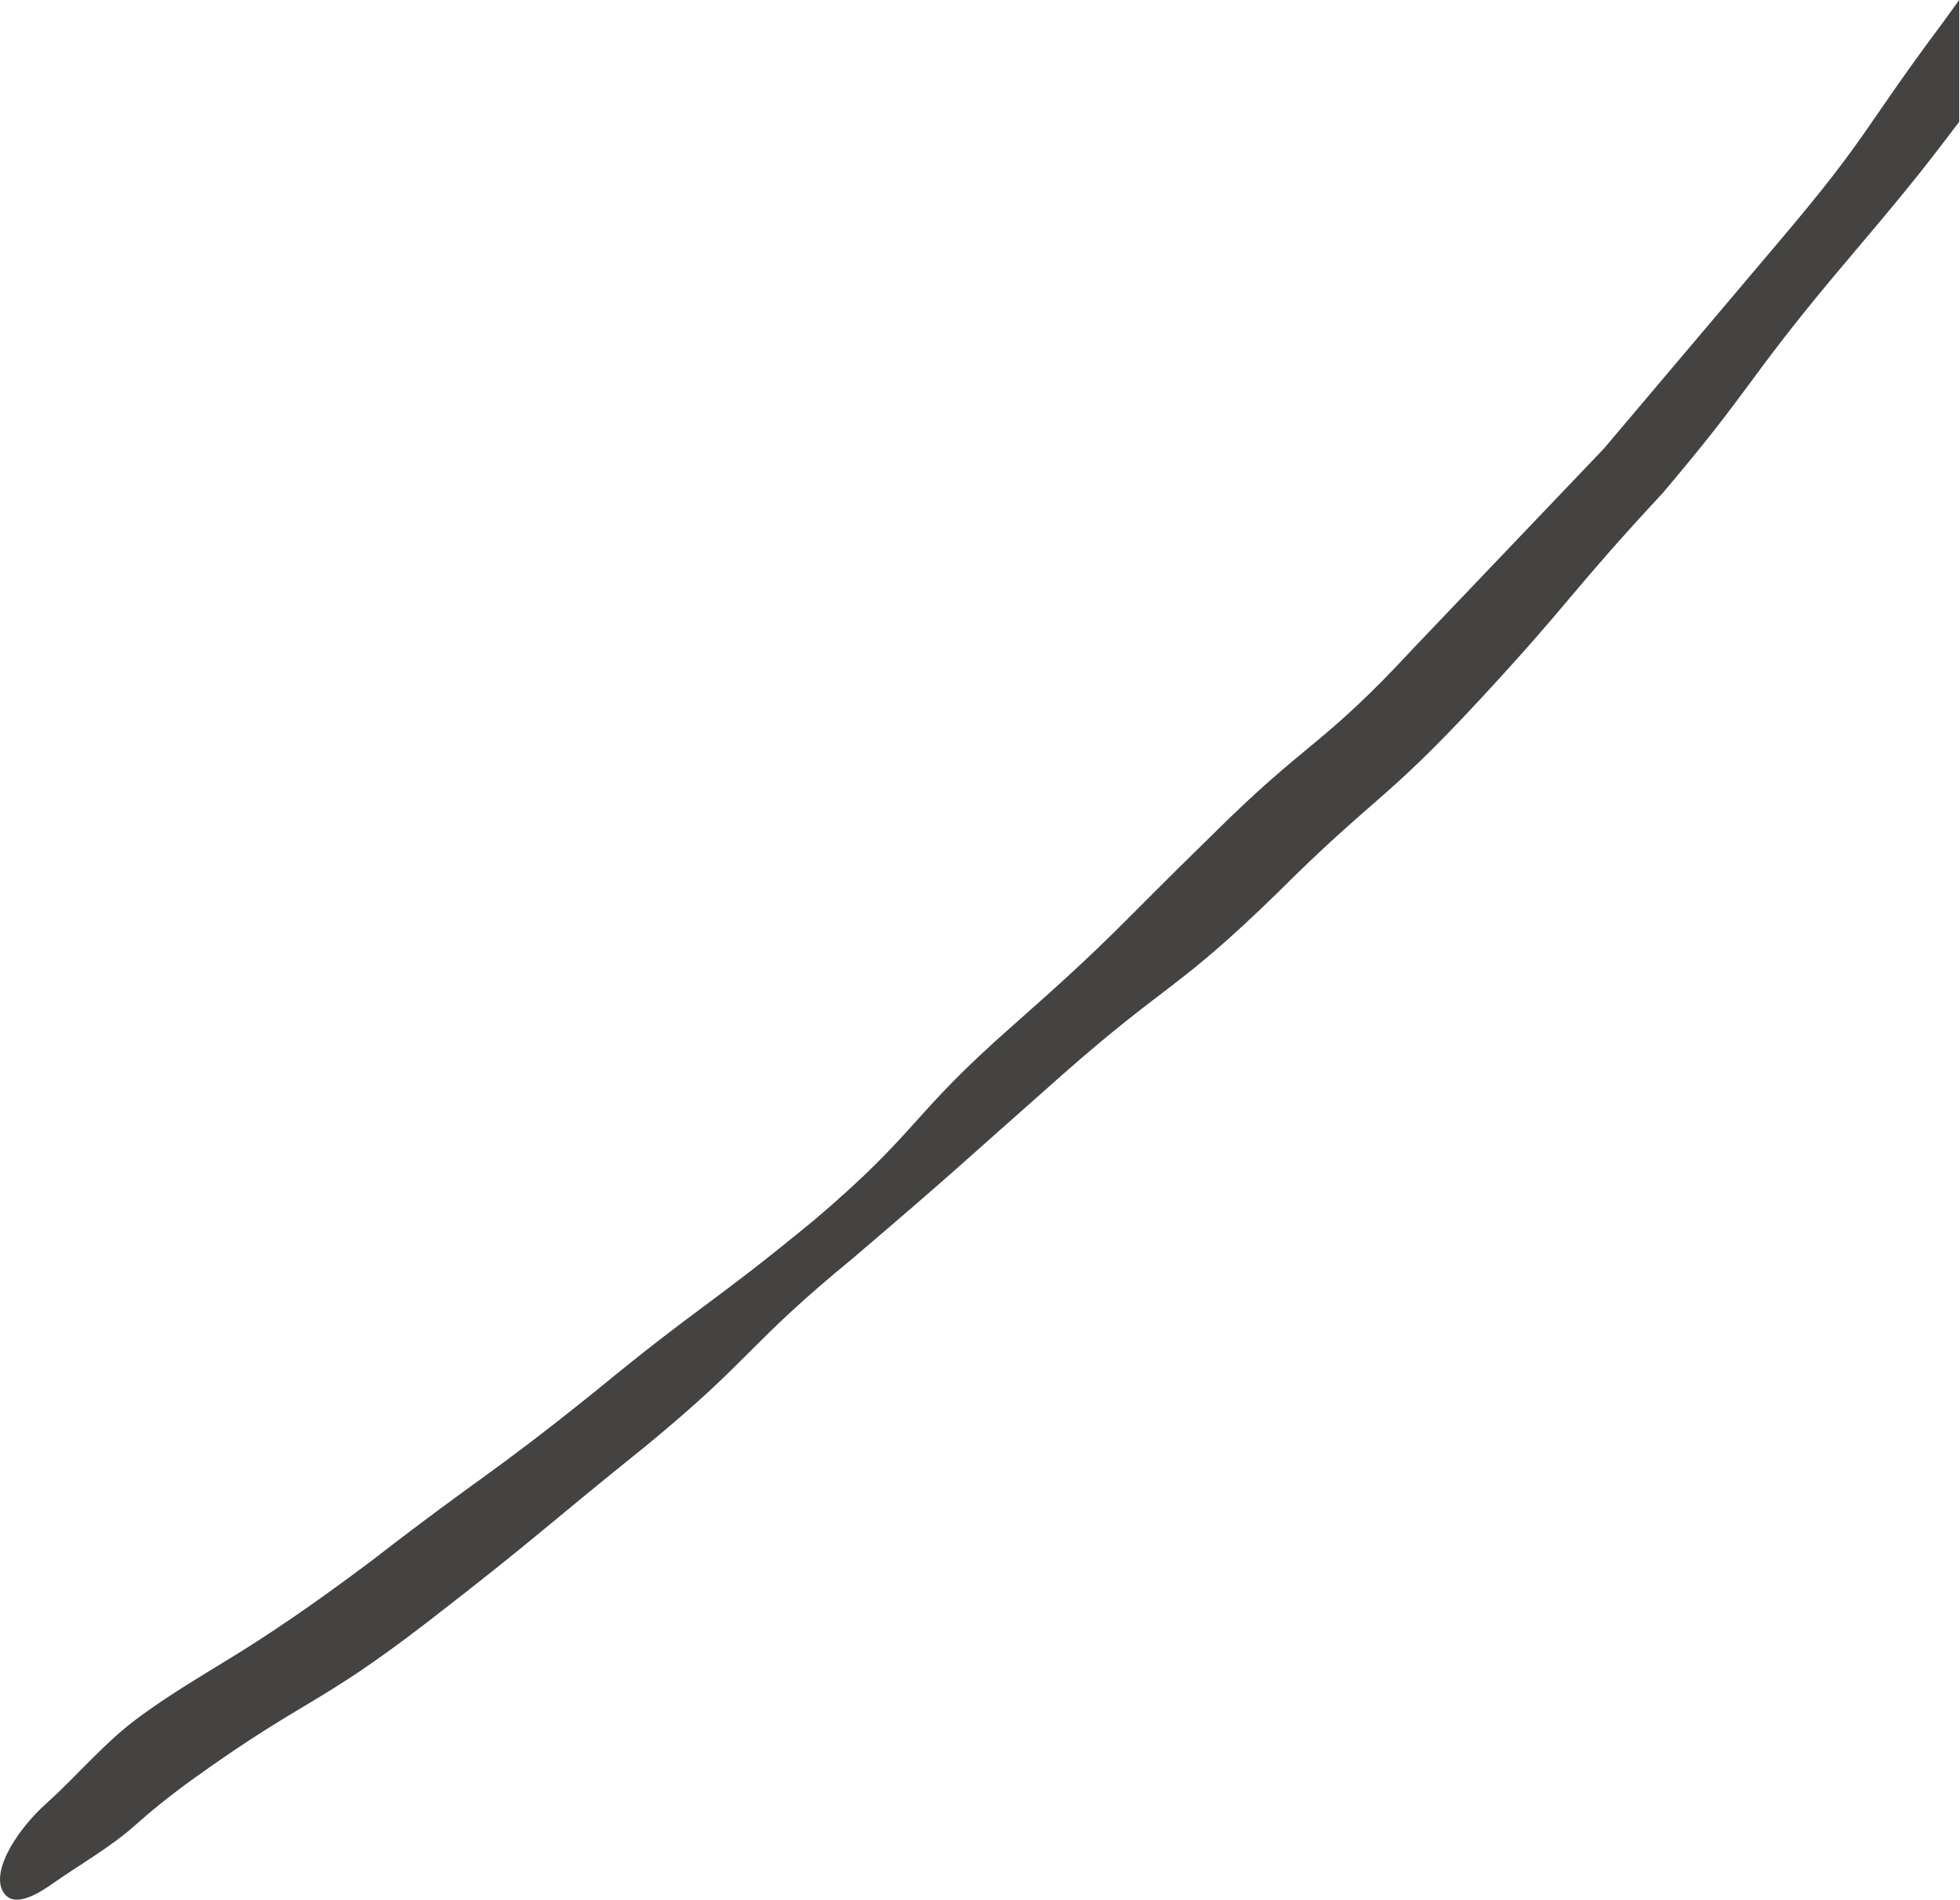 <?xml version="1.0" encoding="UTF-8"?> <svg xmlns="http://www.w3.org/2000/svg" width="323" height="313" viewBox="0 0 323 313" fill="none"> <path d="M15.507 289.428C12.926 291.962 10.454 294.614 7.734 297.05C2.244 301.961 -1.914 309.187 0.911 312.235C2.681 314.13 6.173 312.104 8.47 310.489C12.891 307.376 18.277 304.313 22.246 300.757C24.773 298.502 27.826 295.982 31.964 293.003C50.772 279.532 52.245 281.278 70.561 267.162C88.843 253.018 88.509 252.659 106.493 238.198C124.317 223.541 122.775 221.911 140.584 207.287C158.075 192.368 157.936 192.205 175.178 176.988C192.41 161.808 193.952 163.255 210.408 147.216C226.656 131.028 228.093 132.278 243.674 115.483C259.27 98.67 258.445 97.998 274.026 81.217C288.816 63.778 287.672 62.919 302.289 45.414C313.548 32.11 316.184 28.922 322.868 20.062V0L320.431 3.375C306.953 21.388 308.112 22.182 293.501 39.42C278.92 56.645 278.905 56.663 264.323 73.902C248.672 90.291 248.637 90.338 233.006 106.722C217.604 123.34 215.71 121.711 199.636 137.698C183.389 153.541 183.881 154.003 166.778 169.085C149.67 184.153 151.654 186.146 134.248 200.966C116.563 215.507 115.807 214.681 98.142 229.207C80.284 243.551 79.687 242.875 61.56 256.907C54.542 262.191 47.44 267.264 39.946 271.974C33.998 275.676 27.861 279.186 22.296 283.383C19.859 285.227 17.646 287.304 15.507 289.428Z" fill="#444342"></path> </svg> 